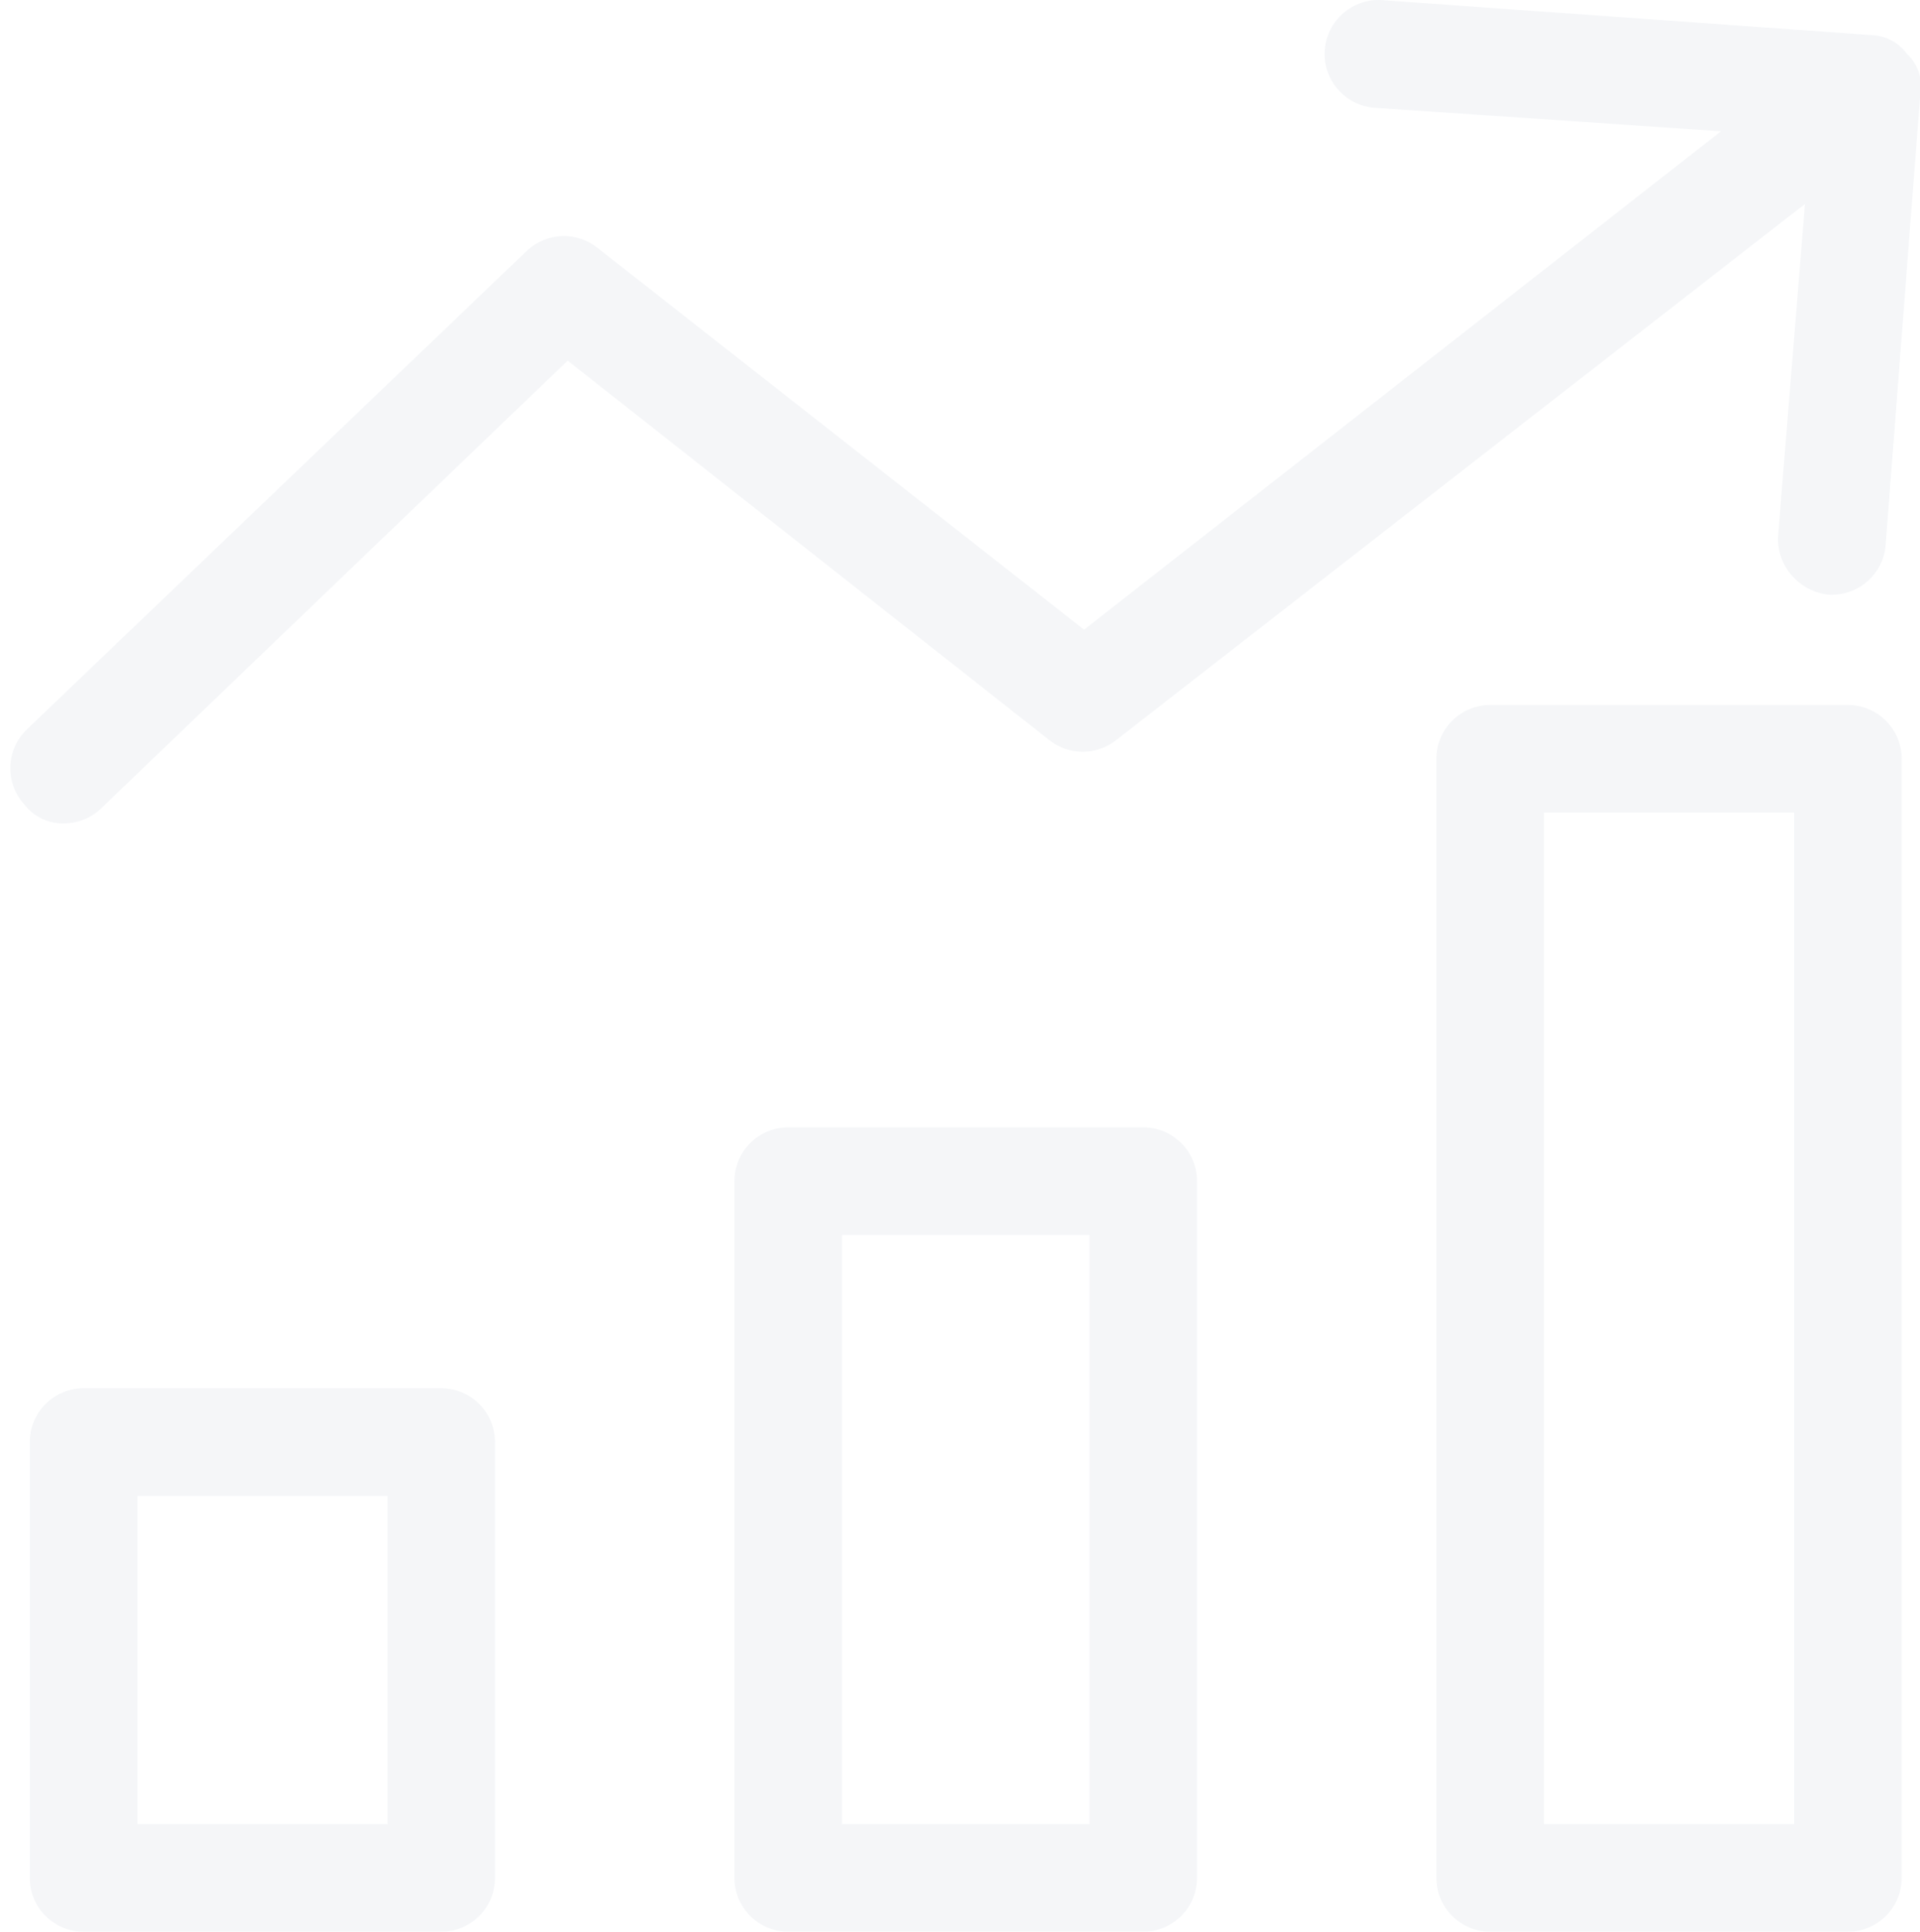 <svg width="513" height="516" viewBox="0 0 513 516" fill="none" xmlns="http://www.w3.org/2000/svg">
<g opacity="0.25" clip-path="url(#clip0)">
<path d="M305.457 301.135H210.602C202.664 301.135 196.229 307.57 196.229 315.507V501.626C196.229 509.564 202.664 515.998 210.602 515.998H305.457C313.395 515.998 319.829 509.564 319.829 501.626V315.507C319.829 307.57 313.395 301.135 305.457 301.135ZM291.085 487.254H224.974V329.879H291.085V487.254Z" fill="#D6DCE5"/>
<path d="M493.732 188.32H398.157C390.219 188.32 383.785 194.755 383.785 202.692V501.633C383.785 509.571 390.219 516.005 398.157 516.005H493.732C501.67 516.005 508.104 509.571 508.104 501.633V202.692C508.104 194.756 501.67 188.32 493.732 188.32ZM479.36 487.261H412.529V217.065H479.36V487.261Z" fill="#D6DCE5"/>
<path d="M117.902 370.845H22.327C14.389 370.845 7.955 377.28 7.955 385.217V501.632C7.955 509.57 14.389 516.004 22.327 516.004H117.902C125.84 516.004 132.274 509.57 132.274 501.632V385.217C132.274 377.281 125.84 370.845 117.902 370.845ZM103.53 487.26H36.699V399.589H103.53V487.26Z" fill="#D6DCE5"/>
<path d="M509.54 14.416C507.354 11.404 503.916 9.553 500.198 9.386L369.411 0.044C361.473 -0.551 354.556 5.402 353.961 13.338C353.365 21.276 359.317 28.193 367.254 28.788L459.819 35.074L289.645 168.199L159.578 66.157C154.024 61.758 146.094 62.064 140.894 66.875L7.234 194.786C1.552 200.176 1.233 209.125 6.516 214.907C9.08 218.234 13.099 220.11 17.295 219.937C21.086 219.884 24.702 218.333 27.355 215.625L151.675 96.336L280.305 197.659C285.555 201.862 293.02 201.862 298.27 197.659L482.236 54.504L475.046 143.766C475.01 151.57 480.932 158.113 488.7 158.856H489.418C496.827 158.893 503.049 153.292 503.79 145.921L513.133 24.476C513.659 20.737 512.317 16.976 509.54 14.416Z" fill="#D6DCE5"/>
</g>
<defs>
<clipPath id="clip0">
<rect width="516" height="516" fill="white"/>
</clipPath>
</defs>
</svg>
